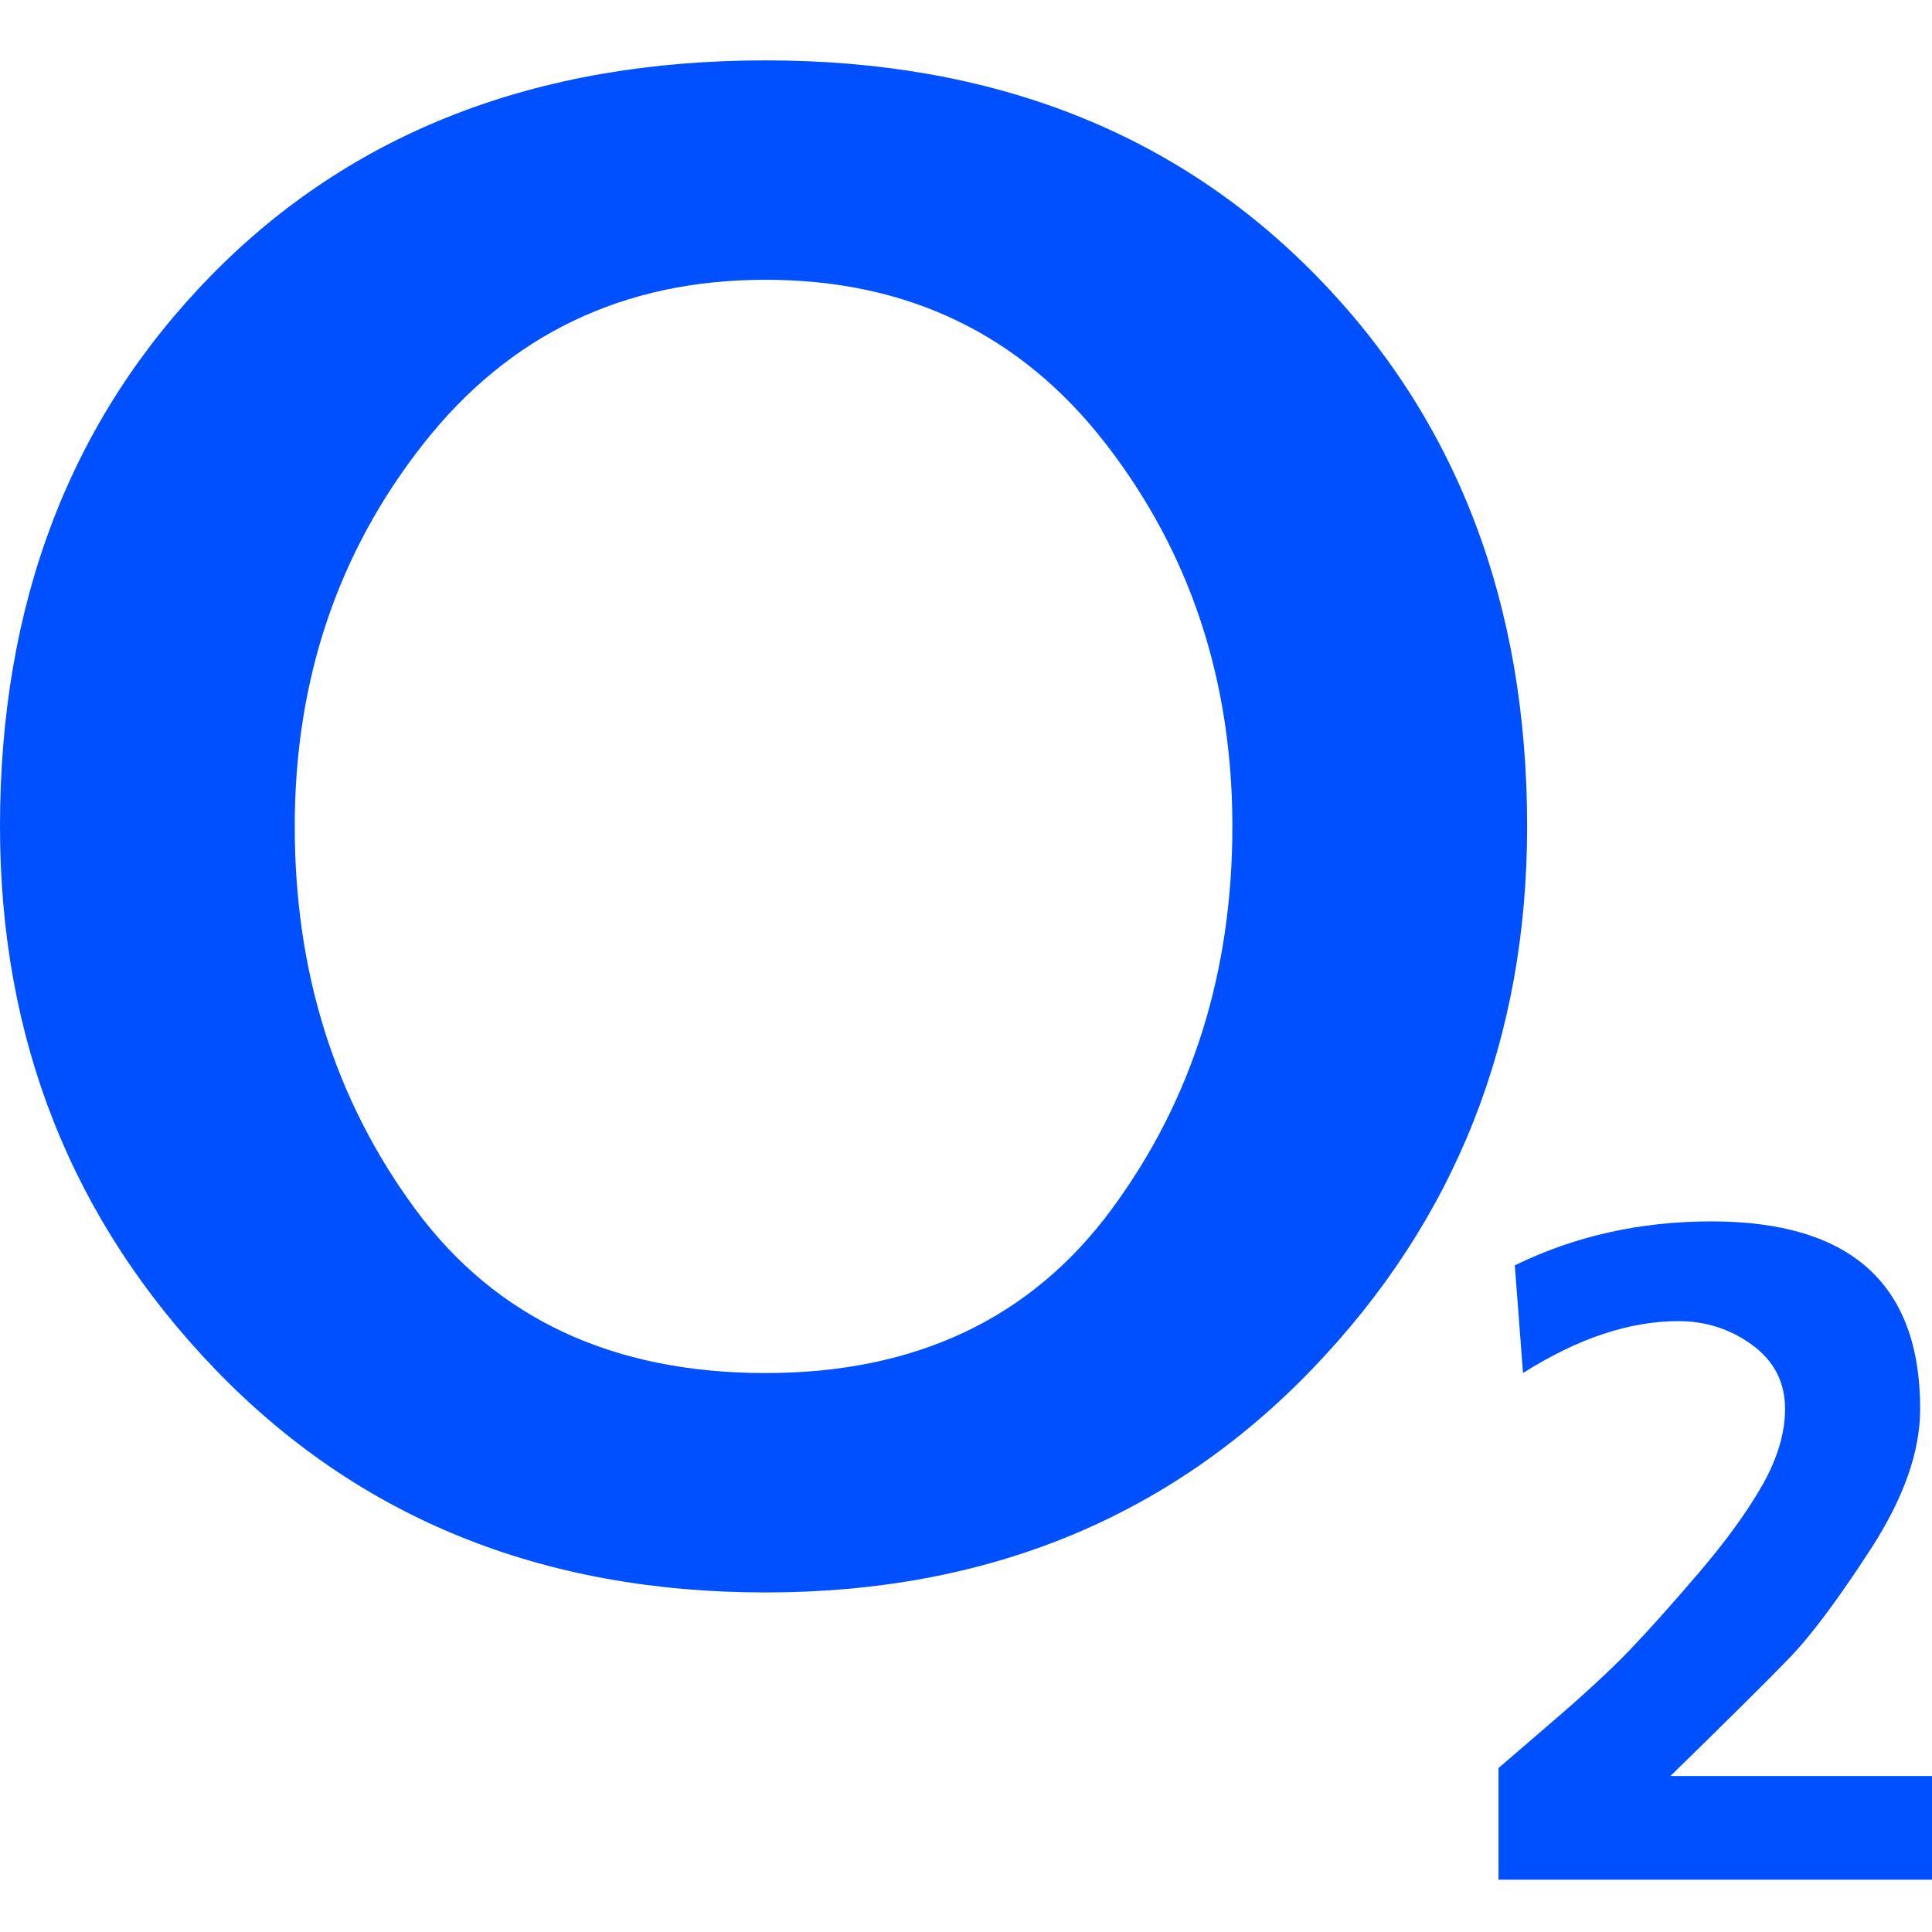 <?xml version="1.0" encoding="UTF-8"?>
<svg width="16px" height="16px" viewBox="0 0 16 16" version="1.1" xmlns="http://www.w3.org/2000/svg" xmlns:xlink="http://www.w3.org/1999/xlink">
    <title>favicon</title>
    <g id="favicon" stroke="none" stroke-width="1" fill="none" fill-rule="evenodd">
        <path d="M0,6.844 C0,4.994 0.582,3.474 1.746,2.284 C2.91,1.095 4.442,0.5 6.34,0.5 C8.217,0.5 9.737,1.095 10.901,2.284 C12.065,3.474 12.647,4.994 12.647,6.844 C12.647,8.606 12.054,10.104 10.867,11.338 C9.68,12.571 8.171,13.188 6.34,13.188 C4.487,13.188 2.967,12.571 1.78,11.338 C0.593,10.104 0,8.606 0,6.844 Z M2.441,6.844 C2.441,8.056 2.775,9.113 3.441,10.016 C4.108,10.919 5.075,11.371 6.34,11.371 C7.584,11.371 8.539,10.919 9.205,10.016 C9.872,9.113 10.206,8.056 10.206,6.844 C10.206,5.632 9.855,4.575 9.155,3.672 C8.454,2.769 7.516,2.317 6.34,2.317 C5.165,2.317 4.221,2.769 3.509,3.672 C2.797,4.575 2.441,5.632 2.441,6.844 L2.441,6.844 Z M16.071,15.567 L12.41,15.567 L12.41,14.642 C12.41,14.642 12.551,14.521 12.833,14.278 C13.116,14.036 13.336,13.832 13.495,13.667 C13.653,13.502 13.845,13.287 14.071,13.023 C14.297,12.758 14.472,12.516 14.597,12.296 C14.721,12.076 14.783,11.866 14.783,11.668 C14.783,11.448 14.693,11.272 14.512,11.139 C14.331,11.007 14.127,10.941 13.901,10.941 C13.495,10.941 13.065,11.084 12.613,11.371 L12.545,10.479 C13.043,10.236 13.585,10.115 14.173,10.115 C15.326,10.115 15.902,10.633 15.902,11.668 C15.902,12.021 15.766,12.406 15.495,12.825 C15.224,13.243 14.998,13.546 14.817,13.733 C14.636,13.92 14.308,14.245 13.834,14.708 L16.071,14.708 L16.071,15.567 Z" id="Logos/o2" fill="#0050FF"></path>
    </g>
</svg>